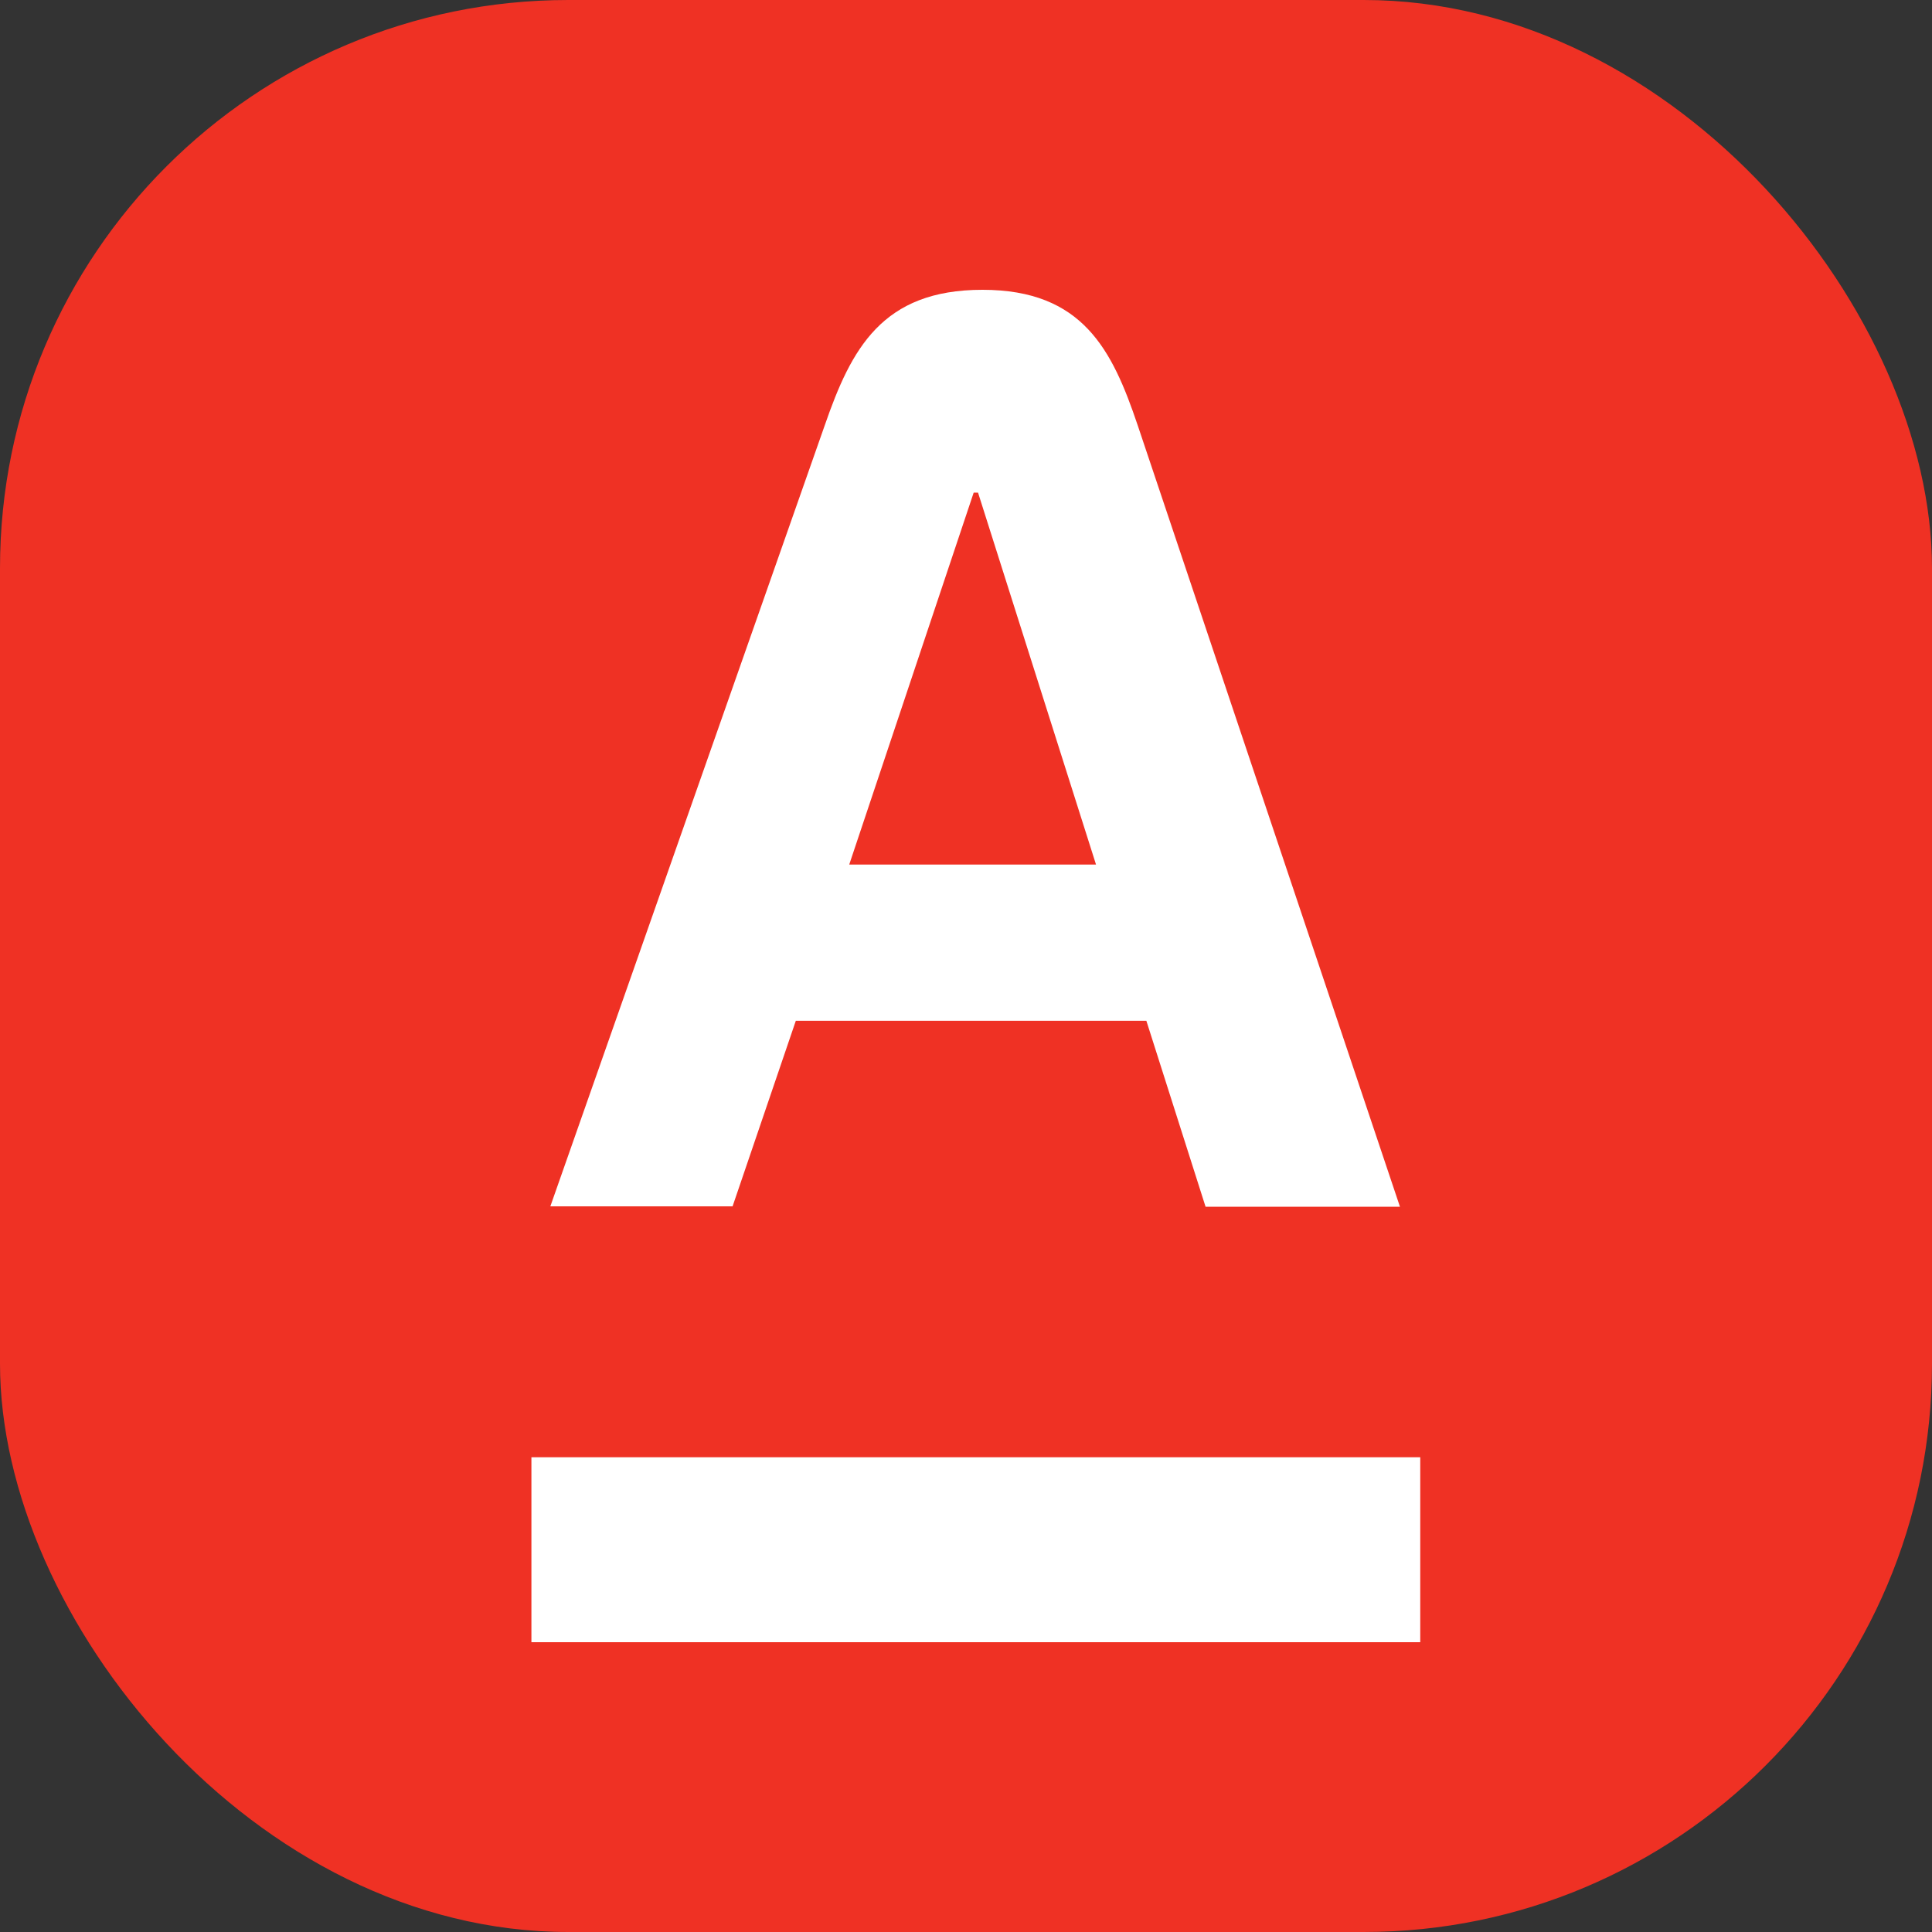 <svg width="34" height="34" fill="none" xmlns="http://www.w3.org/2000/svg"><rect width="100%" height="100%" fill="#333333" stroke="none"/><g clip-path="url(#a)"><path fill="#EF3124" d="M0 0h34v34H0z"/><path d="M9.352 25.645h15.642V28.9H9.352v-3.255Zm4.652-7.681h6.17l1.042 3.273h3.421L20.02 7.48c-.446-1.32-.964-2.38-2.731-2.38s-2.309 1.041-2.773 2.38L9.685 21.23h3.207l1.113-3.266Zm3.13-9.294h.078l2.076 6.545h-4.343l2.19-6.545Z" fill="#fff"/></g><defs><clipPath id="a"><rect width="34" height="34" rx="10" fill="#fff"/></clipPath></defs></svg>